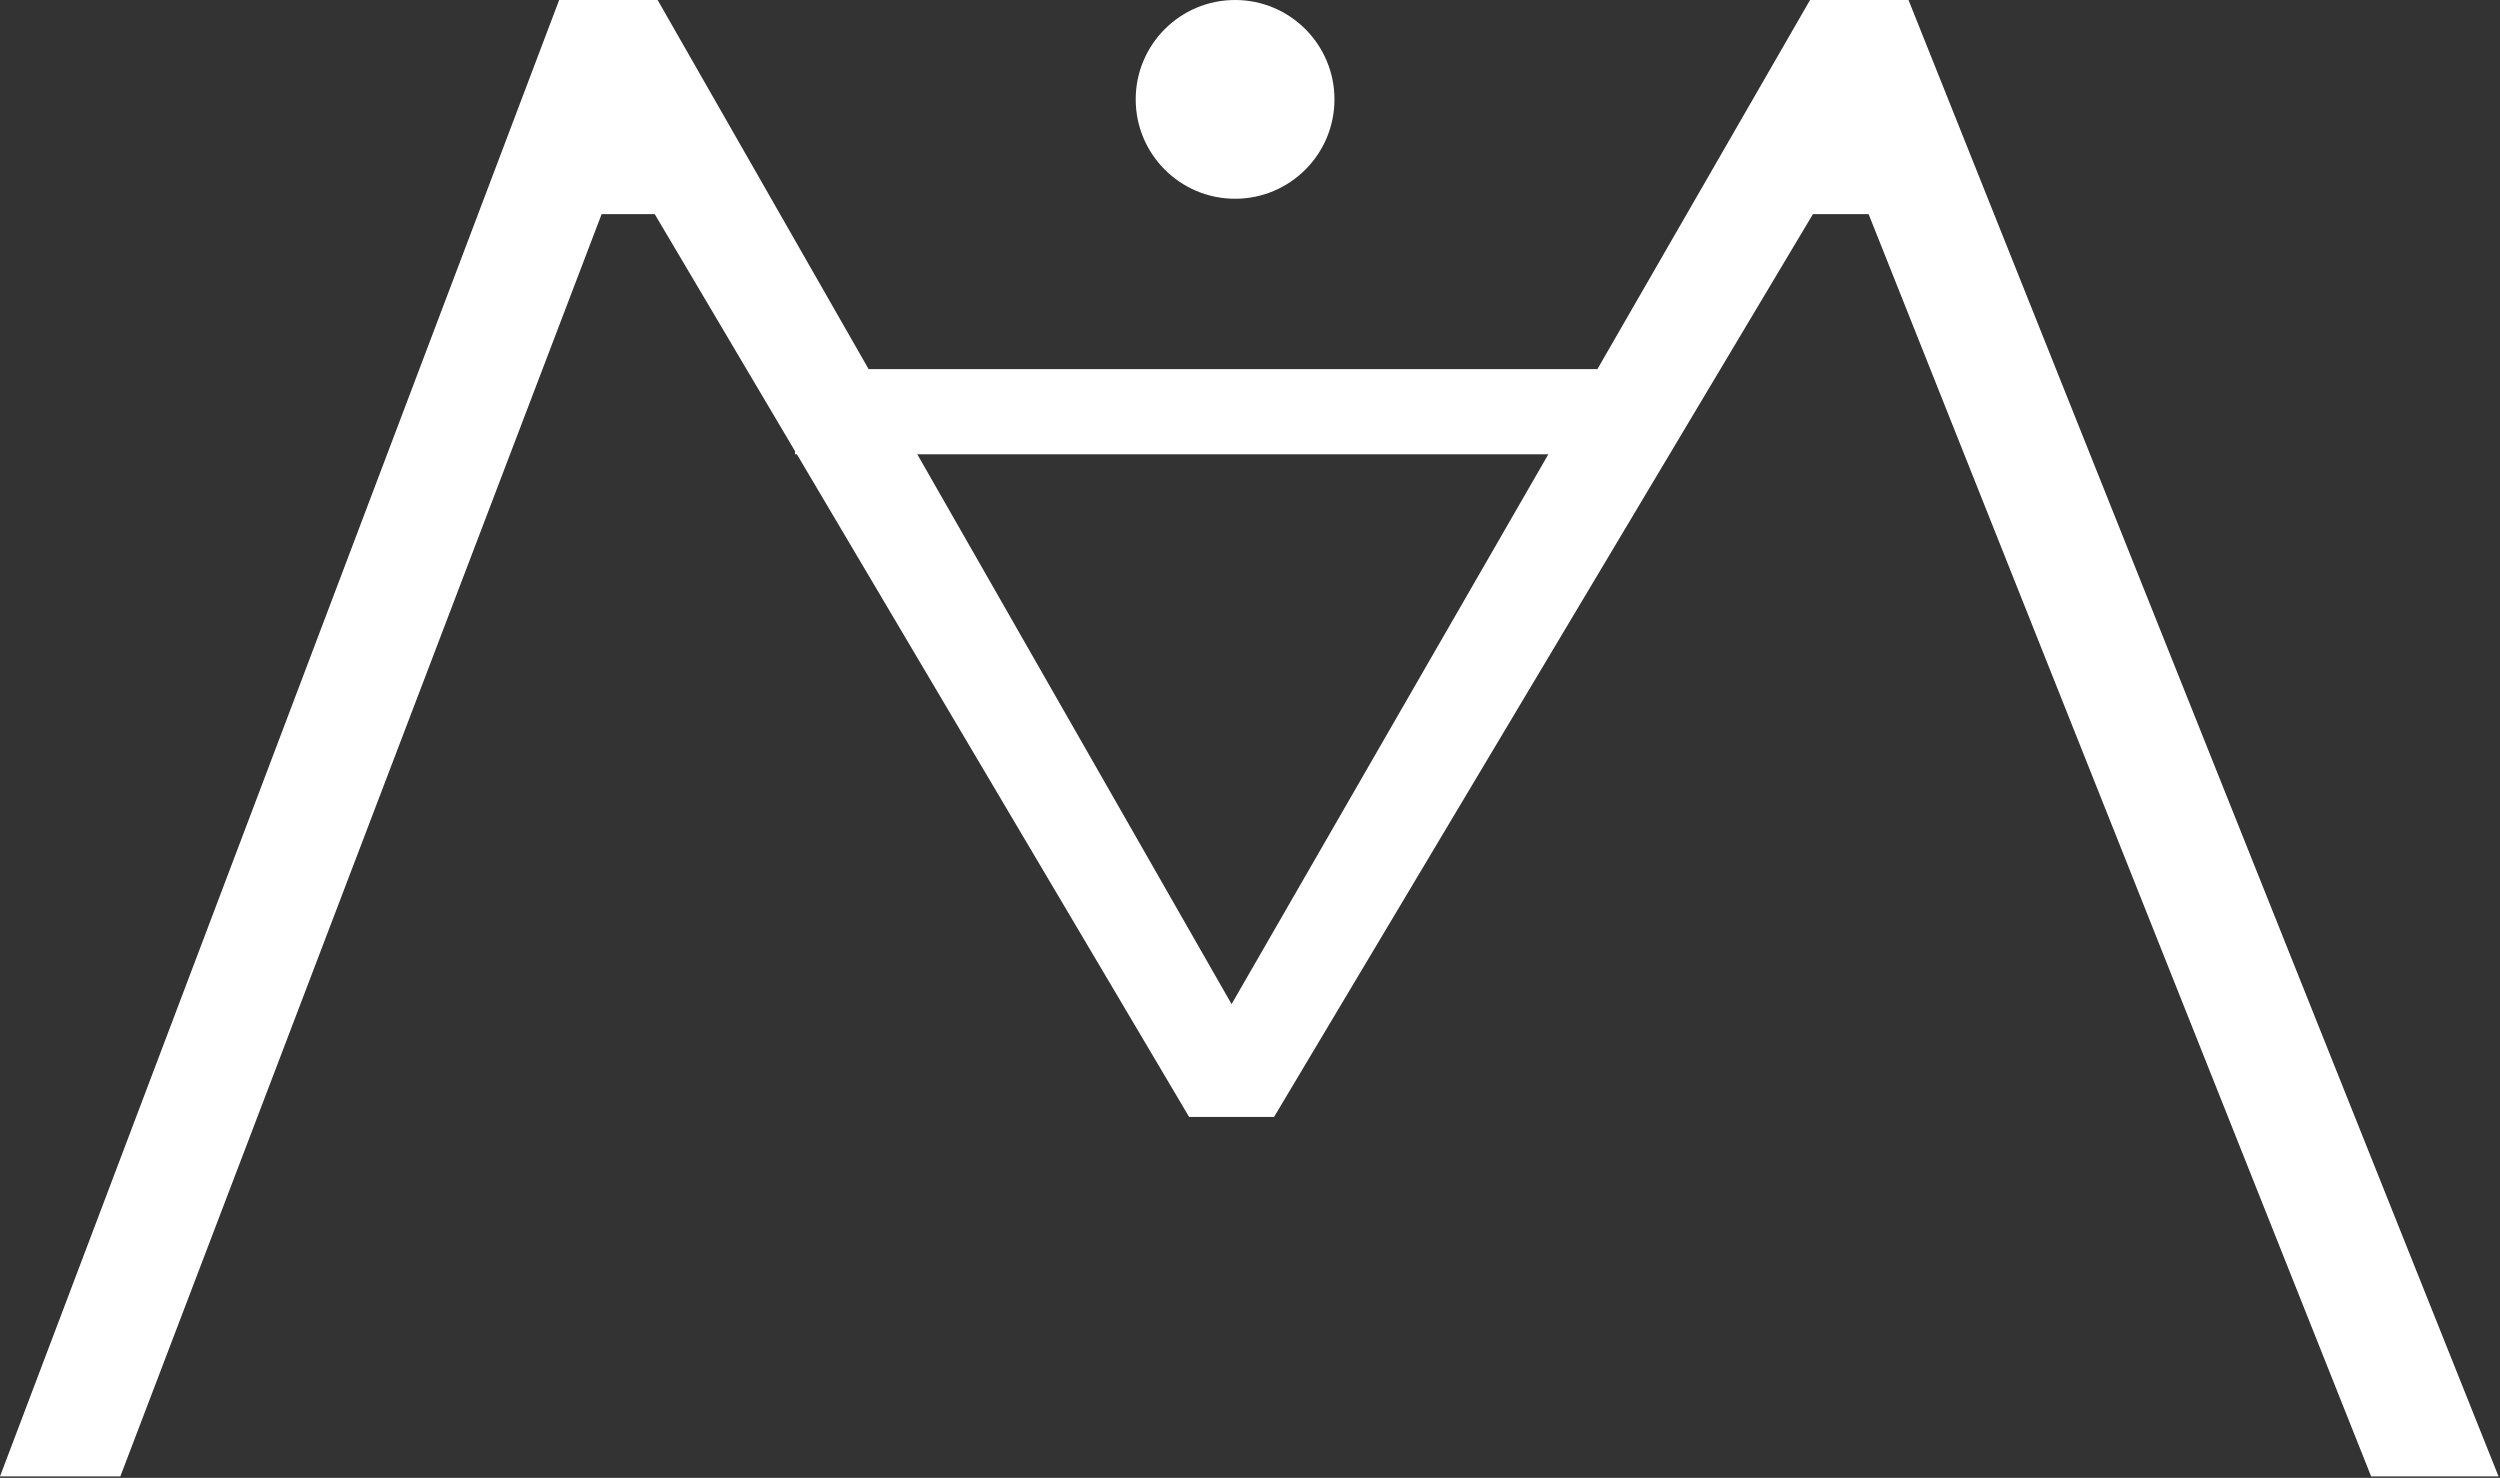 <?xml version="1.0" encoding="UTF-8"?> <svg xmlns="http://www.w3.org/2000/svg" width="768" height="454" viewBox="0 0 768 454" fill="none"><rect x="0" y="0" width="768" height="454" fill="#333333" stroke="none"/> <path d="M171.776 0H202.02L378.342 308.47L556.048 0H586.292L767.556 453.556H728.417L574.036 65.774H556.937L391.388 343.116H365.296L201.13 65.774H184.822L36.964 453.556H0L171.776 0Z" fill="white"></path> <path d="M505.889 139.556L244.222 139.556L244.222 113.389L505.889 113.389L505.889 139.556Z" fill="white"></path> <path d="M409.944 30.528C409.944 47.388 396.276 61.056 379.416 61.056C362.556 61.056 348.889 47.388 348.889 30.528C348.889 13.668 362.556 0 379.416 0C396.276 0 409.944 13.668 409.944 30.528Z" fill="white"></path> </svg> 